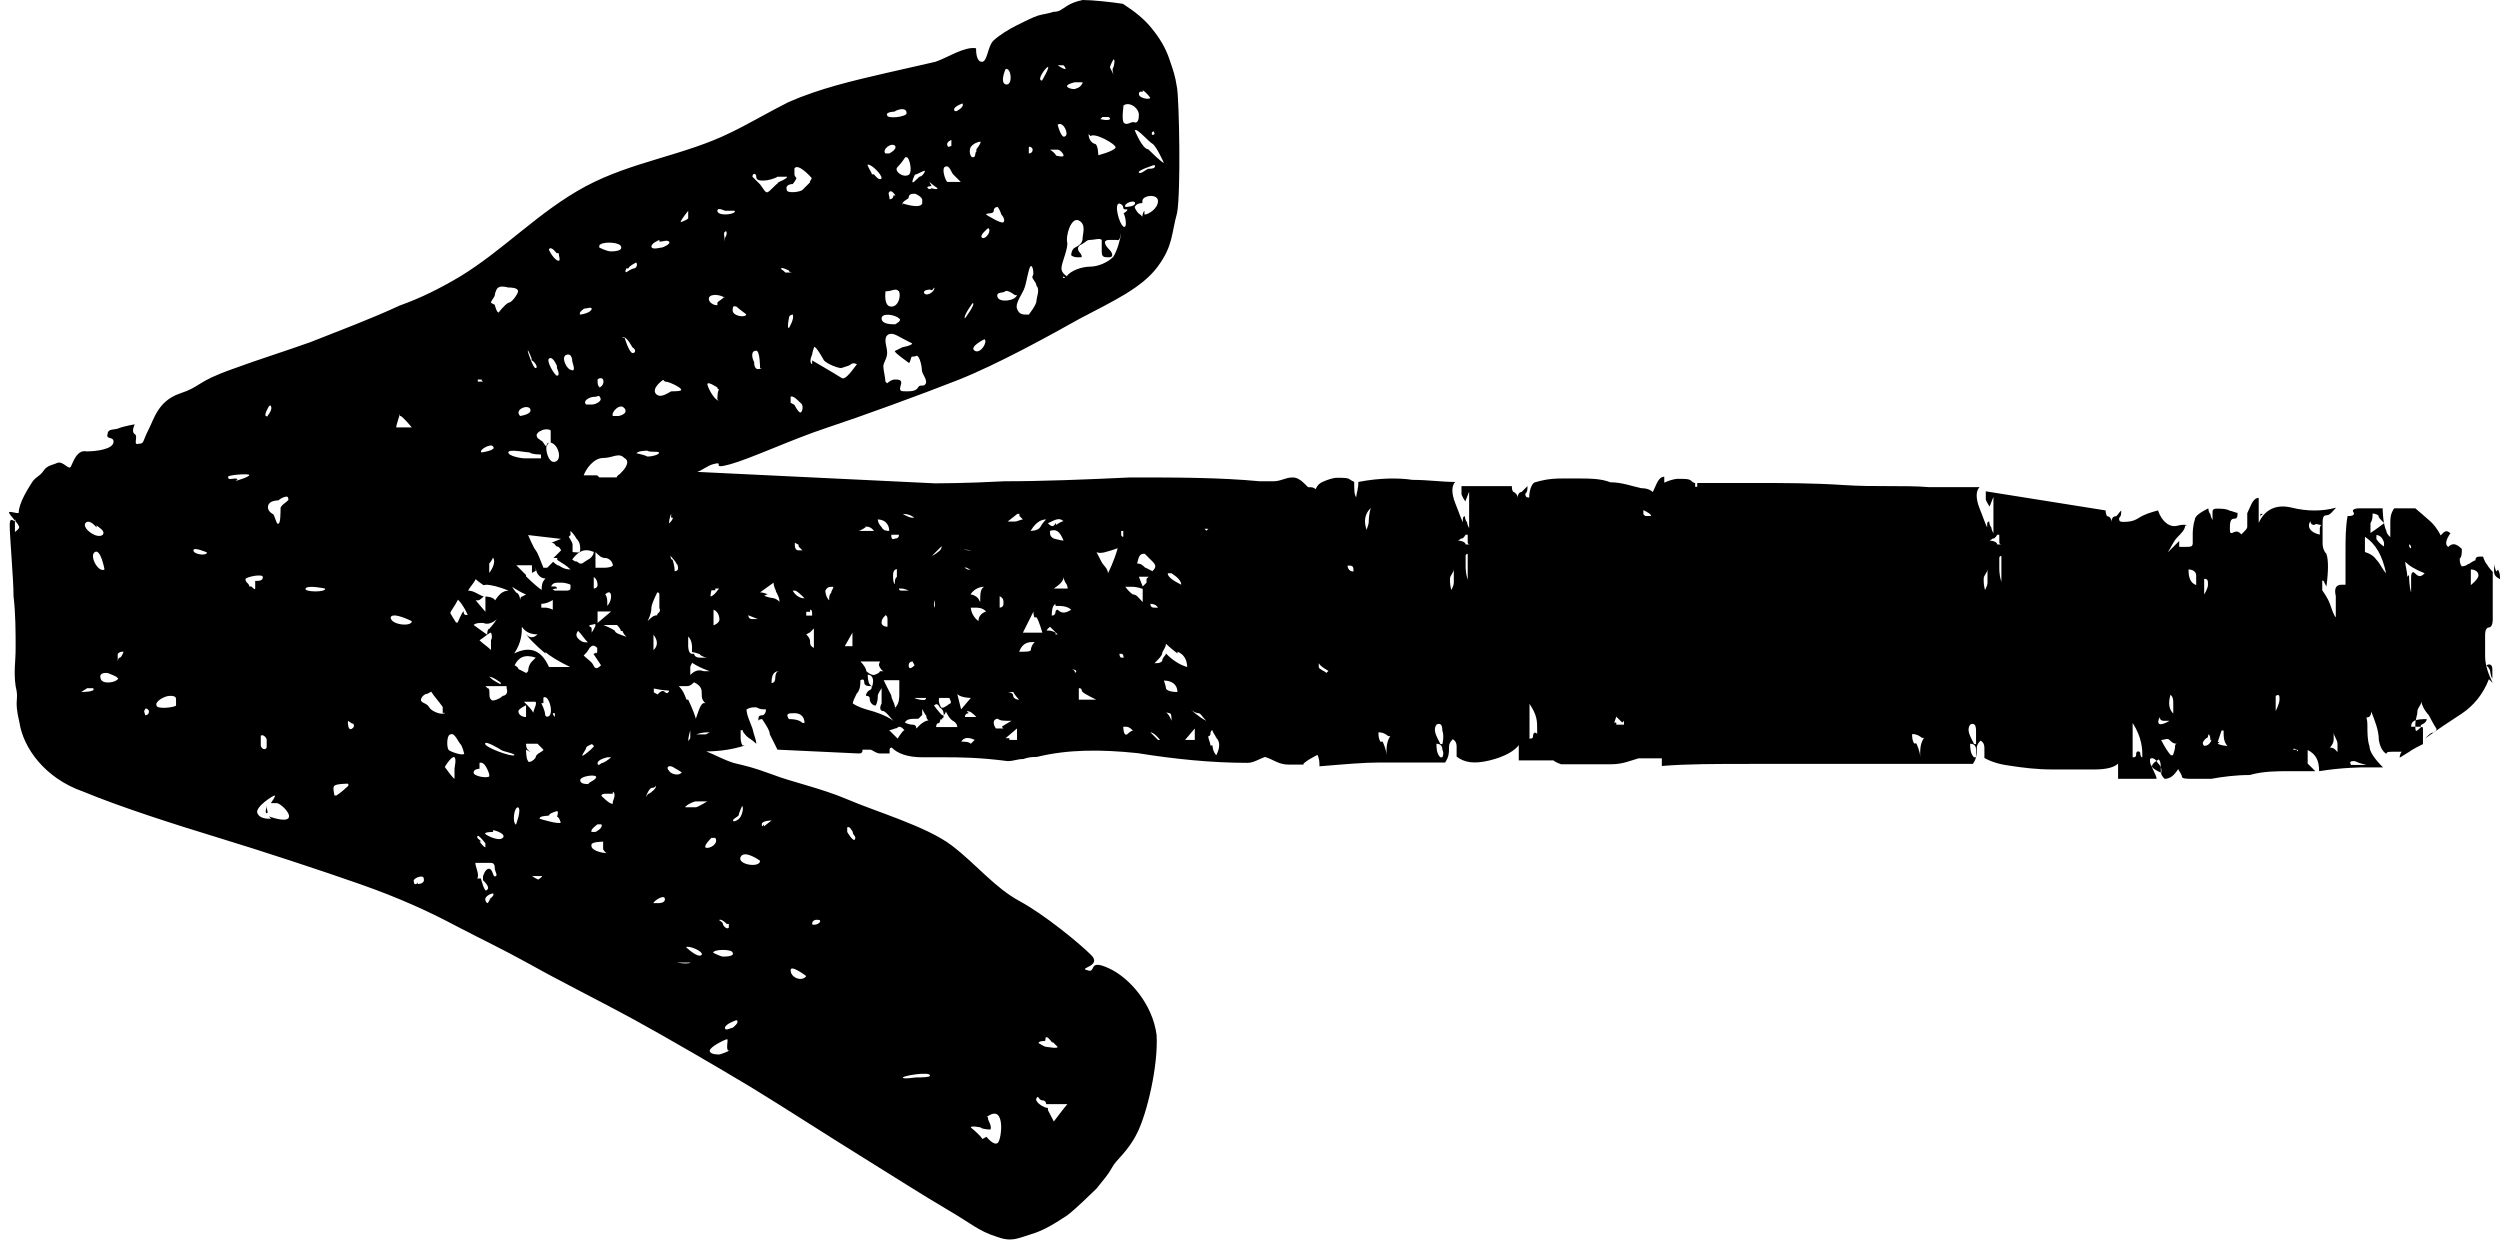 <?xml version="1.0" encoding="UTF-8"?>
<svg xmlns="http://www.w3.org/2000/svg" id="Ebene_1" data-name="Ebene 1" viewBox="0 0 72 36">
  <path d="M67.94,14.85h.11v-.06l-.11.06Z"></path>
  <path d="M65.1,14.8v.11c0-.11.06-.06.06-.11h-.06Z"></path>
  <path d="M.45,14.96c0,.17-.17-.17-.17.17s.11,1.55.11,2.04c.06.5.06,1.05.06,1.49,0,.44-.06.66,0,1.1.11.44-.06.33.11,1.05.11.72.72,1.6,1.84,1.99,1.06.44,2.62.94,3.9,1.33,1.28.39,2.95.94,4.06,1.33,1.11.39,1.95.77,2.78,1.21.84.44,1.23.61,2.12,1.1.89.5,2,1.05,3.01,1.6,1,.55,2.34,1.33,3.34,1.93,1,.61,2.28,1.44,3.17,1.99.89.55,1.84,1.16,2.51,1.55s.89.61,1.39.77c.45.17.61.06,1-.06.39-.11.72-.33,1.06-.55.28-.22.61-.55.84-.77.22-.28.33-.39.45-.61.11-.22.45-.44.72-.99.28-.55.61-1.93.56-2.82-.11-.88-.78-1.66-1.39-1.93-.61-.28-.33.17-.61.06-.28-.06.45-.11.11-.44-.33-.33-1.34-1.16-2.06-1.55-.72-.39-1.23-1.05-1.95-1.6-.72-.55-2.23-.99-3.01-1.33-.78-.33-1.61-.5-2.17-.72-.61-.22-.67-.22-1.11-.33-.33-.11-.5-.22-.78-.33.39,0,.78-.06,1.11-.17h-.06c-.06-.06-.06-.22-.06-.22v-.22h.06c0,.06.06.11.11.17.06.06.17.11.28.22,0-.11-.06-.22-.11-.44-.06-.17-.17-.39-.17-.55.11-.06.17-.06.28-.06.11.06.17.06.28.06,0,.11-.06.17-.11.17-.11,0-.11.06-.11.17,0-.06.11-.06.11-.06.11.17.22.33.22.44.06.11.22.44.22.44l2.34.11c.11,0,.11-.06.11-.11h.22c.06,0,.17.11.28.11h.28s0-.11,0-.11c0-.06.06-.06.06-.06.17.17.45.28.89.28h.67c.33,0,.95,0,1.78.11.17,0,.28-.06.45-.06.17-.06.28-.06.39-.06.89-.22,1.84-.22,2.9-.11,1.06.17,2.12.28,3.17.28.17,0,.33-.11.5-.17.22.06.39.22.67.22h.45c-.06,0,.06-.11.39-.28.06.11.06.22.06.33.72-.06,1.28-.11,1.73-.11h1s.89,0,.89,0c.11-.17.11-.28.11-.39s0-.17.11-.28c.11.06.11.17.11.22v.28c.22.17.5.22.95.11.45-.11.72-.28.84-.44v.44s1,0,1,0c.06.06.22.11.22.11h1.45c.33,0,.56-.11.78-.17h.67v.22c.72-.06,1.56-.06,2.56-.06h2.84c.89,0,1.73,0,2.39,0h1.17c.11-.17.11-.28.11-.39,0-.11,0-.17.11-.28.11.06.11.17.11.22v.28c.11.06.33.17.72.22.39.06.78.11,1.23.11h1.23c.33,0,.56-.06.67-.17v.44s1.11,0,1.11,0c0-.06-.06-.17-.11-.28-.06-.11,0-.17.17-.28.06.06.06.17.06.28,0,.11,0,.17.11.28.17,0,.28-.11.39-.28.06.11.11.17.11.22s.11.06.28.06h.56c.33-.06.72-.11,1.11-.11.39-.11.78-.11,1.11-.11h.78s-.22-.22-.22-.22v-.39c.22.11.33.28.33.61.67-.11,1.28-.11,1.28-.11h.56c-.22-.22-.39-.44-.39-.61-.06-.17-.06-.39-.06-.61s-.06-.22,0-.22.11-.06.11-.17c.11.28.22.55.22.83.06.33.22.39.22.39,0-.06.06-.06.22-.06h.22s-.06.06-.06.17c.11-.06.17-.11.28-.17.06-.06.39-.22.39-.22v-.44q0-.11-.11,0c-.11.11-.11.06-.11-.11s.06-.28.06-.39.11-.17.11-.28c.06.22.17.33.22.39.06.11.11.22.22.39,0,.06-.06.11-.11.11s-.11.06-.22.17c.39-.28.72-.5,1.06-.72.33-.22.61-.55.78-.99l.11.11c-.11-.22-.22-.5-.22-.77v-.61c0-.17.06-.22.11-.22.11,0,.11-.22.11-.22v-1.38c-.11-.11-.17-.22-.17-.22-.06-.06-.11-.22-.11-.22h-.11q-.11,0-.11.11c-.06,0-.17.11-.22.11-.06.06-.17.06-.17.06-.06-.06-.06-.17-.06-.22.06-.06.06-.17.06-.28-.17-.17-.28-.17-.39-.06-.11-.06-.06-.22.06-.39-.11-.11-.17-.06-.28.06-.11-.22-.22-.33-.28-.39-.06-.06-.45-.39-.45-.39h-.61c-.11.17-.11.28-.11.44v.39c-.06-.06-.11-.11-.11-.17-.11-.22-.11-.66-.11-.66h-.67c-.17,0-.22.06-.17.11.06.11-.11.11-.11.11h-.06c-.06.33-.06.66-.06,1.1v.88h-.11c-.17,0-.22.11-.17.33v.61c-.06-.06-.11-.22-.17-.39-.06-.17-.22-.39-.22-.39v-.28c.06,0,.06.06.06.06l.06.11c.06-.44.06-.77,0-.94-.11-.11-.11-.28-.11-.28v-.55c0-.17,0-.28.11-.28s.17-.11.28-.22c-.39.11-.84.11-1.28,0-.45-.11-.78.06-.95.44v-.72c-.17,0-.22.22-.33.44v.39c0,.06-.06.11-.17.22-.06-.06-.11-.11-.22-.06-.11.06-.11,0-.11-.11s0-.28.11-.28.11-.06.11-.17c-.06,0-.17-.06-.22-.06-.11-.06-.22-.06-.39-.06-.11,0-.11.06-.11.11v.22c-.06-.11-.06-.17-.06-.17,0,0-.06-.06-.06-.17-.22.11-.39.22-.39.33-.06.17-.06.39-.06.39v.28c0,.11-.06.11-.22.11h-.17v-.17s-.33.33-.33.33c.11-.17.17-.33.28-.44.11-.11.22-.22.22-.33.11,0,0-.06-.22,0-.22.06-.45-.11-.56-.44-.22.06-.39.11-.56.22-.17.11-.33.11-.45.11s-.11-.06-.11-.11c.06-.06.06-.11.06-.22-.11.11-.11.17-.17.17s-.11.06-.11.17c0-.11-.06-.17-.11-.17s-.06-.17-.06-.17l-3.45-.55v.22c0,.06.11.22.11.22l.11-.28v1.05c-.06-.11-.06-.17-.06-.17,0,0-.06-.06-.06-.17-.06,0-.06.06-.06.06v.11c-.06-.11-.11-.28-.22-.55-.11-.28-.11-.5,0-.61h-1.45c-.72-.06-1.56,0-2.45-.06-.89-.06-1.78-.06-2.56-.06h-1.67v.11h-.06v-.11s-.06,0-.11-.06c-.06-.06-.17-.06-.39-.06-.11,0-.28.06-.39.11v-.17c-.17,0-.22.22-.33.44-.06-.06-.17-.11-.33-.11-.28-.06-.56-.17-.89-.17-.28-.11-.61-.11-.89-.11h-.5c-.39,0-.61.06-.78.11-.06,0-.17.17-.17.44-.11,0-.11-.06-.11-.11.06-.06.06-.11.06-.22-.11.11-.17.17-.17.17-.06,0-.11.06-.11.17,0-.11-.11-.17-.11-.17-.06,0-.06-.17-.06-.17h-1.45v.22c0,.06.11.22.11.22l.11-.28v1.05c-.06-.11-.06-.17-.06-.17,0,0-.06-.06-.06-.17-.06,0-.06.06-.06.06v.11c-.06-.11-.11-.28-.22-.55-.11-.28-.11-.5,0-.61-.39,0-.78-.06-1.23-.06-.39-.06-.95-.06-1.56.06,0,.22-.06.33-.06.44-.06-.06-.06-.22-.06-.44l-.11-.06c-.06-.06-.17-.06-.39-.06-.11,0-.28.06-.39.11-.17.06-.22.22-.22.22-.06-.06-.11-.06-.22-.06-.06-.06-.11-.11-.11-.11-.11-.11-.22-.17-.33-.17-.22,0-.33.11-.56.11h-.39c-1.17-.11-2.39-.11-3.73-.11-1.28.06-2.51.11-3.62.11-1.11.06-2,.06-2,.06l-6.85-.33c.17-.06.28-.17.45-.22.39-.11-.11.17.5,0,.61-.17,1.78-.72,2.78-1.05,1-.33,2.67-.94,3.79-1.38,1.11-.44,2.62-1.27,3.51-1.77.95-.5,1.78-.88,2.23-1.49.45-.61.39-.94.56-1.55.11-.61.06-3.2,0-3.59-.06-.39-.11-.5-.22-.83-.11-.33-.28-.61-.5-.88-.22-.28-.5-.5-.84-.72C32.02.06,31.46,0,31.18,0q-.28.06-.45.17c-.17.11-.22.17-.39.17-.17.06-.28.06-.45.11-.17.06-.39.17-.61.28-.22.11-.5.28-.67.44-.17.17-.17.61-.33.61s-.17-.28-.17-.39c-.33-.06-.84.28-1.17.39-.5.11-.95.22-1.45.33-.95.22-1.89.44-2.78.83-.56.28-1.11.61-1.67.88-1.34.66-2.84.83-4.18,1.55-1.34.72-2.34,1.82-3.62,2.6-.56.33-1.11.61-1.73.83-.84.39-1.73.72-2.56,1.05-.78.28-1.5.5-2.23.77-1.11.39-.89.5-1.56.72-.61.22-.72.72-.89,1.05-.17.33-.11.39-.28.39-.17.06,0-.22-.11-.28-.11-.06,0-.28,0-.28,0,0-.33.06-.45.11-.11.06-.33,0-.33.17-.06.17.17.06.17.22,0,.22-.5.28-.78.28-.28-.06-.39.33-.45.44-.06.11-.22-.17-.39-.11-.11.06-.28.06-.39.22-.11.17-.22.17-.33.33-.11.17-.39.61-.39.88,0,.06-.28-.06-.28,0,0,.06.28.33.28.39.06.06-.11.17-.11.17v-.33ZM71.94,16.4c.06.11.06.17.06.28-.11-.06-.17-.11-.17-.22v-.22c0,.06.06.22.06.22l.06-.06ZM71.72,19.38c0-.06,0-.11-.11-.22.11-.06.17,0,.17.11v.28c-.06-.11-.06-.22-.06-.22v.06ZM71.16,16.4c.11,0,.22.06.22.17s-.22.28-.22.28v-.44ZM69.44,15.79c-.06,0-.06-.11-.06-.11q.06,0,.06.11ZM69.72,20.93h-.28c0-.17.11-.22.45-.22,0,.11-.17.17-.17.17v.06ZM69.33,16.62c0-.17-.06-.33-.06-.44.11.11.28.22.56.33-.11.11-.17.11-.28,0-.11-.11-.11.11-.11.11v.44c-.06-.17-.06-.5-.06-.5l-.06.06ZM68.66,15.07c-.22.17-.39.28-.39.28v-.28c.06-.11.06-.17.06-.28.11,0,.17.06.17.06,0,.06.06.11.17.22ZM68.66,15.74c-.17-.11-.22-.22-.22-.22v-.11c.17,0,.22.22.22.22v.11ZM68.44,16.12c-.11-.17-.33-.22-.33-.22v-.44c.33.22.5.55.61,1.05-.11-.11-.17-.28-.28-.39ZM67.71,22.03c-.06-.11,0-.11.11-.11.11.06.33.11.33.11h-.45ZM67.38,21.75c-.11-.17-.17-.22-.28-.22.11-.11.11-.22.11-.22v-.22c0,.11.11.22.11.33v.28s.06.06.06.06ZM66.82,15.4c-.28-.06-.39-.22-.28-.39,0,.11.11.11.11.11.06-.06.11,0,.22,0-.06,0-.06.11-.06.11v.17ZM66.15,21.59h-.11s0-.06.11,0c.11.06.11,0,.11-.17,0,.17-.11.22-.11.22v-.06ZM65.54,20.04c.11-.06.11,0,.11.11,0,.11-.11.33-.11.33v-.44ZM63.93,21.37h-.06l.11-.33h.06c0,.17,0,.33.11.44-.17,0-.28-.06-.28-.06l.06-.06ZM63.7,21.31c-.06.11-.11.17-.22.17-.06-.06-.06-.11.06-.22.06,0,.06-.11.06-.11.06,0,.06.17.06.17h.06ZM63.48,16.67c.11,0,.11.06.11.17,0,.11-.11.28-.11.28v-.44ZM63.03,16.4c.11,0,.22.06.22.17v.28c-.17-.06-.22-.22-.22-.44ZM62.37,20.76h.11c-.28.17-.39.11-.28-.11,0,.11.11.11.11.11h.06ZM62.48,19.99c.11.06.11.17.11.28v.28c-.11-.11-.17-.28-.06-.61l-.06.06ZM62.26,21.31c.06,0,.17-.06.22,0,.06.06.11.11.22.11-.06,0-.06.06-.06.11,0,.06-.06.22-.06.22h-.06c-.06-.06-.17-.22-.28-.44ZM61.92,21.86c.06-.06.17,0,.22.11.11.11.11.17.11.28-.06,0-.22-.11-.22-.11-.11-.11-.11-.17-.11-.28ZM61.42,21.81v-.99c.28.44.28.77.28.99-.06,0-.06-.11-.06-.11,0-.06-.06-.06-.06-.06-.06,0-.06.06-.06.11s-.06.06-.06.06h-.06ZM57.69,16.9c-.11-.28-.11-.44-.11-.55v-.28c0-.06.06-.06.06-.06v.94s.06-.06.06-.06ZM57.52,15.68c0-.06-.11-.11-.22-.11.11-.06.06-.06.11-.06s.11-.11.11-.11h.06v.22c0,.06.06.06.06.06h-.17s.06,0,.06,0ZM57.19,17.06c-.06-.17-.06-.28-.06-.39,0-.11.11-.17.11-.28v.39c0,.11-.11.28-.11.28h.06ZM56.85,21.81c-.11-.11-.11-.28-.11-.39.11,0,.17.06.17.17v.22h-.06ZM56.85,21.42c-.11-.22-.22-.39-.11-.55.11-.06.17,0,.17.17v.39h-.06ZM46.77,20.76v.11h-.22v-.06s-.06,0-.06,0l.06-.17.17.17.06-.06ZM47.33,14.8v-.11c.11.06.22.11.22.17h-.17l-.06-.06ZM55.13,21.42c-.06-.11-.06-.17-.06-.28.17,0,.28.11.28.11h.06c-.11.17-.11.33-.11.55,0-.17-.11-.39-.11-.39h-.06ZM44.05,21.26v-.99c.22.33.22.5.22.72v.17c0-.06-.06-.06-.06-.06-.06,0-.06.11-.06.11,0,.06-.06.06-.06.06h-.06ZM42.32,16.84c-.11-.28-.11-.44-.11-.55v-.28c0-.06.06-.06.06-.06v.94s.06-.06.06-.06ZM42.21,15.68c0-.06-.11-.11-.22-.11.11-.06.06-.06.11-.06s.11-.11.11-.11h.06v.22c0,.06.06.06.06.06h-.17s.06,0,.06,0ZM41.82,17.06c-.06-.17-.06-.28-.06-.39,0-.11.11-.17.11-.28v.39c0,.11-.11.28-.11.28h.06ZM41.48,21.81c-.11-.11-.11-.28-.11-.39.11,0,.17.06.17.17.06.11,0,.22,0,.22h-.06ZM41.48,21.42c-.11-.22-.22-.39-.11-.55.11-.06.17,0,.17.17.06.17,0,.39,0,.39h-.06ZM39.76,21.37c-.06-.11-.06-.17-.06-.28.17,0,.28.11.28.11h.06c-.11.17-.11.33-.11.55,0-.17-.11-.39-.11-.39h-.06ZM39.37,15.29c-.11-.28-.06-.5.11-.66-.06.17-.06.39-.06.39,0,.11-.06.17-.06.28ZM23,15.74l.11.11h-.11c-.11,0-.11-.11-.11-.22l.11.06v.06ZM23.16,17.23c-.22,0-.33-.22-.33-.22h.06c.06,0,.17.11.28.22ZM23.33,17.56c.06,0,.06.06.06.17h-.17v-.11h.11s0-.06,0-.06ZM24,16.9c0,.06-.06.11-.06.17-.06.06-.06.11-.06.22-.11-.11-.11-.28-.11-.28.06-.11.11-.11.22-.11ZM24.89,15.18c.17-.06.28.11.28.11h-.45c.06,0,.22-.11.22-.11h-.06ZM24.95,19.33c0-.06-.06-.17-.17-.28h.56c0,.06-.06.06,0,.17.06.11.11.11.11.11h-.11c0,.06-.17.11-.17.11-.11,0-.22-.11-.22-.11ZM25.11,19.82s0-.06-.06-.11c-.06-.06-.06-.28-.06-.28.11,0,.22.11.11.39ZM25.78,20.37c0,.11.06.11.06.11q.06-.06-.06-.06c0-.17-.11-.28-.11-.39-.06-.11-.22-.44-.22-.44h.45v.39c0,.11,0,.28-.11.39ZM25.78,16.84c-.06-.06-.06-.17-.06-.28,0-.17.11-.17.11-.17v.22c-.06.06-.06.11-.06.22ZM25.39,17.94c0-.06,0-.11.11-.22.06,0,.06.11.06.11v.22c-.11,0-.17-.06-.17-.11ZM25.61,15.29c-.06,0-.17,0-.22-.11-.11-.11-.11-.22-.11-.22.17,0,.33.11.33.33ZM25.67,15.4h.22q0,.11-.11.11c-.11.06-.11-.06-.11-.06v-.06ZM25.95,16.95c.11,0,.22.06.22.06h-.22c-.06,0-.06-.06-.06-.06h.06ZM26.34,14.91h-.06c-.11,0-.28-.11-.28-.11.22,0,.33.11.33.11ZM26.34,19.16c-.11.11-.17.11-.17,0s.11-.11.11-.11l.06.11ZM26.67,20.1c0,.06-.06.06-.06.06-.17,0-.28-.06-.28-.06h.33ZM27.73,16.29c0,.06.11.06.11.06l.11.06c-.06,0-.11,0-.22-.11ZM27.01,20.1h.33c.06.11.06.17,0,.17-.06.06-.17.11-.17.11h-.06c-.11-.17-.06-.28-.06-.28h-.06ZM28.01,15.85h-.11c-.11,0-.33-.11-.33-.11.17.11.45.11.45.11ZM28.34,16.9c-.11.06-.11.22-.11.44l-.06-.11c-.11-.11-.22-.11-.22-.11.11-.17.28-.22.39-.22ZM28.9,17.39c0,.11-.11.11-.11.11v-.33c.11.06.11.11.11.22ZM29.35,14.85l.11.11c-.06,0-.17.06-.22.06h-.22l.28-.22h.06v.06ZM29.18,19.93s.06.11.17.22c-.11,0-.17-.06-.17-.11,0-.11-.17-.11-.17-.11h.17ZM30.74,16.95h-.39c.17-.11.28-.22.28-.33,0,.06.06.17.06.17.06.06.06.17.06.17ZM30.4,17.45c.17,0,.33,0,.45.11-.17.11-.28.11-.39,0-.06,0-.06.06-.06.06,0,0,0,.11-.11.11,0-.33.11-.33.11-.33v.06ZM32.35,15.24v.22c-.06,0-.06-.06-.06-.06v-.11h.06s0-.06,0-.06ZM33.69,16.34h-.33.33ZM34.02,16.84c-.22-.11-.39-.22-.39-.33h.11c.17.11.28.22.28.33ZM33.63,16.9s-.06.06,0,.06h.28s-.39,0-.39,0c.11.11.11.06.11-.06ZM38.2,19.38c-.06-.06-.22-.11-.22-.17v-.11c.06.11.28.22.28.22l-.06.06ZM34.52,20.54c.06,0,.11.11.22.22-.22-.11-.45-.33-.45-.33.06.06.17.11.22.11ZM34.75,15.29l-.06-.06h.11l-.06.06ZM38.76,15.18v-.39s0,.39,0,.39ZM38.87,16.29c.11,0,.11.06.11.17-.17,0-.17-.17-.17-.17h.06ZM34.86,21.48c0-.11-.06-.17-.06-.28.06,0,.06-.06.06-.06,0-.11.06-.11.06-.11,0,.06.06.11.11.22.11.11.11.28,0,.5-.11-.11-.11-.28-.11-.28h-.06ZM34.41,21.31h-.28l.28-.33v.39s0-.06,0-.06ZM33.91,18.77c.17.06.28.22.28.44-.22-.06-.45-.22-.61-.39,0,.06-.11.11-.11.22-.06.06-.11.06-.22.06.11-.11.22-.22.22-.28s.11-.17.11-.28c.11.11.33.28.33.28v-.06ZM33.91,19.93c-.22,0-.33-.06-.33-.11s-.06-.22-.06-.22c.22,0,.39.11.39.33ZM33.74,20.76c-.06-.17-.17-.33-.39-.33.11.06.33.11.33.11.06,0,.06.11.06.22ZM33.13,21.09c.11,0,.28.22.28.22h-.06l-.22-.22ZM33.24,17.5q-.11,0-.11-.11c.17,0,.22.11.22.11h-.11ZM33.19,16.45c-.11-.06-.22-.11-.22-.11-.06-.06-.11-.11-.22-.11.06-.28.11-.28.22-.28.06.06.22.22.22.22.11.11.11.17,0,.28ZM33.02,16.67v.11l-.11.11-.11-.28h.28l-.06.06ZM32.97,19.05l-.06.06.06-.06ZM32.91,17.01v.33c-.11-.11-.17-.22-.28-.22-.11-.06-.22-.22-.22-.22h.22c.11,0,.28.06.28.06v.06ZM32.35,20.93h.06c.06,0,.11,0,.22.11-.06,0-.17.11-.17.11-.11.06-.11-.22-.11-.22ZM32.24,18.83h.06c.06,0,.06.11.06.11h-.06c-.06,0-.06-.11-.06-.11ZM31.8,16.29c-.06-.06-.11-.17-.22-.39.11.06.28,0,.61-.11-.11.39-.28.72-.28.72,0-.11-.11-.22-.11-.22ZM31.07,20.15v-.33c.11,0,.06.06.11.11.06.06.39.22.39.22h-.5ZM30.74,19.27c.39,0,.22.11.22.11,0-.11-.11-.11-.22-.11ZM30.4,18.22c-.11-.06-.17-.06-.22-.06s-.06,0,.06-.11l.22.22h-.06v-.06ZM30.24,15.29c.17-.06.28,0,.39.28-.06,0-.28-.06-.28-.06-.11-.06-.11-.11-.11-.22ZM30.4,15.07c-.06.11-.11.11-.22,0,.22-.11.33-.17.45-.06-.06,0-.22.11-.22.11v-.06ZM30.13,14.96c-.06.06-.11.11-.17.22-.06.11-.28.11-.28.11.17-.28.33-.33.45-.33ZM29.85,17.78c.06.06.17.44.17.44h-.56l.33-.66c-.06.06,0,.22,0,.22h.06ZM29.35,18.77c.11-.28.28-.28.45-.28-.11.11-.11.22-.11.22,0,.06-.11.06-.33.06ZM29.07,21.26h-.11l.33-.28v.33h-.22v-.06ZM28.9,20.98h-.22c-.11-.17-.06-.28.06-.28.06.06.17.06.39.06-.11.06-.28.17-.28.17l.06.06ZM28.07,17.5c.11,0,.22,0,.33.11-.17.06-.22.17-.22.28-.22-.17-.22-.39-.22-.39h.06s.06,0,.06,0ZM27.84,20.48c.11,0,.17.06.28.17h-.33c0-.11.11-.11.11-.11l-.06-.06ZM27.68,21.37c.11-.22.39-.06.39-.06l-.11.11c-.06-.06-.17-.06-.28-.06ZM27.68,20.43l-.11-.44c.11.11.39.11.39.11l-.28.33ZM27.12,20.71l.06-.06c-.17-.17-.28-.33-.28-.33.06-.06.11-.06.17.06.11.06.11.17.11.22.06-.06.06-.11.06-.11.06.11.11.22.22.28.11.06.11.17.11.17h-.61s0-.11.06-.11.06-.11.06-.11h.06ZM26.9,16.95v.33c.06.17,0,.22,0,.22v-.55ZM26.84,16.01l.28-.28c0,.11-.11.17-.11.17-.06.06-.17.11-.17.11ZM26.39,20.98q0-.11-.11-.11c-.11,0-.22-.06-.22-.06.06-.11.17-.11.39-.11l.11-.11v-.17l.06.11c.06.11.06.06.06.11,0,.06.06.11.06.11-.17,0-.39.28-.39.28l.06-.06ZM25.89,21.31l-.28-.28c.06,0,.17-.06.22-.06.06-.06.11-.06.22.06-.06,0-.22.28-.22.28h.06ZM24.56,20.26c0-.06.06-.17.11-.28.11-.11.11-.28.11-.39q.11-.06.11.06c0,.11.11.11.22.11,0,.11-.06.11-.06.11,0,0-.11.06-.11.17.11,0,.11.06.11.11s.06.17.17.17c.06-.11.06-.22.06-.28,0-.06.11-.22.11-.22v.44c-.06.11-.06.22.06.22.11.06.17.17.28.28-.22-.17-.61-.28-.61-.28-.22-.06-.39-.11-.56-.22ZM24.33,18.61l.22-.39v.39h-.22ZM23.44,18.66c-.11-.06-.11-.11-.11-.17,0-.06,0-.11-.11-.22l.11-.06.11-.11v.61s0-.06,0-.06ZM23.11,20.82c-.06-.06-.17-.11-.39-.11-.11-.17,0-.17.17-.17s.28.11.28.28h-.11s.06,0,.06,0ZM21.55,17.72l.28.11h-.17c-.11,0-.11-.11-.11-.11ZM22.22,19.66c0-.28.11-.33.22-.33-.11,0-.11.17-.11.17q0,.17-.11.17ZM22.11,17.12c-.11-.06-.22-.06-.22-.06l.39-.28c0,.11.06.22.06.22,0,.06.11.17.11.33-.11-.11-.22-.11-.22-.11-.06,0-.22-.06-.22-.06l.11-.06ZM30.29,29.98c.06.06.17.17.17.17,0,.06-.28,0-.33,0s-.22-.11-.22-.11c0-.06.17-.06.17-.06.06,0,0-.11.06-.11s.17.17.17.17v-.06ZM30.18,31.91c-.11,0-.39-.17-.33-.28.06-.11.06.06.17.06s.11.11.11.11h.61c-.06.06-.39.5-.39.5l-.17-.33v-.06ZM28.29,32.8c-.06-.11-.33-.33-.33-.33,0-.06.28,0,.28,0,.06.06.28.06.28.06.06-.06-.06-.28-.06-.28,0-.11-.06-.11,0-.11.5-.33.39.66.28.77-.11.11-.33-.17-.33-.17l-.11.06ZM26.39,31.03c-.06,0-.39.06-.39,0,.06-.06.78-.17.78-.06.06.06-.33.06-.33.06h-.06ZM24.39,23.85c.06-.11.17.11.17.11,0,.11.11.11.06.22-.06.06-.22-.22-.22-.22v-.11ZM23.39,26.61c0-.17.22-.11.22-.11.06.11-.22.17-.22.11ZM22.77,27.94c0-.17.45.17.45.17-.11.17-.45.06-.45-.17ZM19.71,23.3c0-.11.28-.22.33-.22h.33s-.28.17-.33.17h-.33s0,.06,0,.06ZM19.77,20.15c-.06-.17-.11-.28-.22-.39h.22c.06,0,.11,0,.22-.11.22.11.22.22.22.33s0,.17.11.28c-.11-.06-.17.11-.28.44-.06-.22-.22-.55-.22-.55h-.06ZM19.82,21.37c0-.17.06-.33.06-.33v.22c-.06.11-.11.11-.11.11h.06ZM15.37,20.54c-.06-.11-.17-.22-.28-.33h.33c.06.06-.06.22-.06.33ZM15.65,20.26v-.17c.17-.11.33.55.11.55-.06,0-.06-.06-.06-.06,0-.11-.11-.33-.11-.33h.06ZM17.93,18.17s0,.06.11.17c-.17-.06-.33-.11-.33-.17-.06-.06-.33-.17-.33-.17h.39c.11.11.11.17.11.17h.06ZM17.21,17.94v-.33h.39l-.39.33ZM15.7,18.77c.11.11.39.28.72.44h-.61c-.22-.5-.56-.61-1-.39.22-.33.22-.61.22-.77.11.17.28.22.45.22-.11.11-.22.11-.33,0,.22.28.56.55.56.55v-.06ZM15.87,16.95c0,.06.06,0,.17,0,0-.06-.06-.06-.06-.06h-.11c.06-.11.11-.11.28-.11s.28.06.28.06v.11c0,.06-.11.06-.11.06h-.45.11l-.11-.06ZM15.15,16.56c-.11-.11-.28-.28-.28-.28h.45v.22s.11-.06.11-.06v-.11c0,.17.11.33.28.33-.11.11-.11.22-.11.33-.17-.11-.45-.39-.45-.39v-.06ZM14.59,16.79c.39.28.56.33.56.33l-.11.06c-.06,0-.06.11-.06.11,0-.11-.06-.22-.11-.22-.06-.06-.22-.33-.22-.33l-.06.06ZM15.59,17.39c.17,0,.33-.11.33-.11v.28c-.11-.06-.22-.06-.22-.06h-.11v-.11ZM13.14,17.94c-.11-.17-.17-.28-.17-.28,0-.06.11-.17.22-.39.17.17.28.44.28.44h-.06c-.06,0-.06-.11-.06-.11-.06.06-.17.33-.17.33h-.06ZM14.09,16.23c.06-.06.11-.17.11-.17.11.17-.11.44-.11.44v-.33s0,.06,0,.06ZM13.98,16.84c.17,0,.39.06.67.17-.17,0-.28.11-.39.28-.06-.11-.28-.11-.28-.11v.44l-.28-.33h.06c.06,0,.11-.06.17-.11-.17-.06-.28-.17-.45-.17.06-.11.17-.22.22-.33.06.06.22.17.22.17h.06ZM13.64,18c.06-.06.17-.06.28-.06.11.06.28,0,.39-.11-.11.17-.22.28-.22.28-.06,0-.06.17-.06.17l-.39-.28ZM14.42,19.71c-.11-.06-.22-.11-.33-.22.11,0,.33.17.33.17v.06ZM13.81,18.44c.17-.11.28-.22.33-.22,0,0,.06.11,0,.22v.28c-.11-.11-.22-.17-.33-.28ZM15.98,15.13c0-.06.11-.06.11-.06h-.11s0,.06,0,.06ZM16.04,16.12c.17.11.28.17.39.28-.06,0-.17,0-.33-.11-.06,0-.17-.11-.17-.11-.06.06-.17.17-.17.17h-.11c-.11-.28-.17-.44-.22-.5-.06-.06-.22-.44-.22-.44l.95.11-.28.11c.11,0,.11.11.17.11s.11.11.11.11q-.17.17-.22.22h.11v.06ZM16.43,15.4v-.11c.06.06.11.11.17.22.11.11.11.22.11.33s-.11.06-.22.06v-.22c0-.06-.11-.22-.11-.22l.06-.06ZM17.1,15.9c0,.06-.06.17-.17.22l-.17.11h-.06c-.11-.06-.06-.06-.11-.06s-.11-.06-.11-.06c.17-.22.33-.33.61-.22ZM16.93,18.5c-.11,0-.17,0-.28-.11-.11-.11,0-.22,0-.22.11.11.17.22.28.33ZM16.98,18c.11,0,.17-.06.17,0s-.11.22-.11.22v-.11c0-.06-.06-.06-.06-.06v-.06ZM17.1,16.95v-.33c.11.06.11.22.11.22,0,.11-.11.11-.11.11ZM17.15,16.34v-.44c.11.11.17.17.28.17s.22.11.22.22c-.06.06-.22.06-.22.06h-.22s-.06,0-.06,0ZM17.6,17.17c0,.17-.11.28-.11.28v-.11c0-.17-.06-.22-.06-.22.11-.11.17-.06.17.06ZM17.15,18.77c0,.06-.06.06-.06.06l.22.33c-.11.11-.17.11-.22,0s-.17-.17-.28-.28c.06-.06.11-.11.17-.22.06-.06.11-.11.22,0v.11c0,.06-.11.06-.11.06h.06v-.06ZM15.98,20.54v.11c-.06-.06-.06-.11-.06-.11h.11s-.06,0-.06,0ZM15.15,19.38c-.11-.06-.22-.11-.22-.11,0-.06-.11-.11-.11-.11.11-.22.28-.33.61-.22l-.11.11c-.11.11-.11.28-.11.28l-.06.06ZM15.15,20.65c-.11,0-.22-.06-.22-.17,0-.06.22-.17.22-.17v.33ZM14.59,19.82c.06.17-.06.22-.11.22-.11.11-.33.17-.33.11-.11-.06,0-.33-.11-.33l-.06-.06h.61v.06ZM15.59,13.2h-.5c-.06,0-.45-.06-.45-.17,0-.11.5,0,.61,0,.06.06.33.06.33.06v.11ZM18.21,20.48v.28s0-.66,0-.66v.39ZM19.27,19.88c0,.06-.06.11-.11.06-.06-.06-.11-.06-.22.06l-.11-.06v-.11c.28.06.45.06.45.06ZM19.38,14.91s0,.06-.11.17c0-.17.06-.28.06-.28v.11s.06,0,.06,0ZM18.82,18.72v-.44c.22.28,0,.44,0,.44ZM18.93,17.72c-.11,0-.17.06-.28.17.11-.22.11-.33.11-.39s.06-.22.17-.44c.06,0,.06.06.06.06v.39c.06.11-.06.17-.06.17v.06ZM19.49,16.23c.06.11.06.22-.06.22,0-.17-.06-.33-.06-.33-.06,0-.06-.11-.06-.11.11.11.22.28.22.28l-.06-.06ZM17.32,20.32h.11-.11ZM17.6,21.81c-.06.06-.22.17-.28.17,0,0-.11.11-.11,0s.28-.17.28-.17h.11ZM13.87,10.93c0,.06.06.06.06.06h-.17v-.06h.11ZM14.2,12.86c.11.11-.33.17-.33.17-.11-.06.28-.28.33-.17ZM14.92,8.39c0,.06-.17.33-.28.33-.11.06-.28.28-.28.28-.06,0-.11-.22-.11-.22l-.11-.06c0-.06.11-.17.11-.22s.06-.22.11-.22c.06-.06.28,0,.28,0,.06,0,.28,0,.28.11ZM15.26,11.76c.11.17-.28.22-.28.22-.17-.17.17-.33.28-.22ZM15.31,10.38c.06,0,.22.22.11.22-.06,0-.22-.44-.22-.5s.11.22.11.22v.06ZM16.09,7.29c0,.06.06.22,0,.22-.11,0-.28-.28-.28-.33.06-.11.22.11.22.11h.06ZM16.04,10.6s.11.22,0,.22c-.06,0-.33-.44-.22-.5.11-.06.22.22.22.22v.06ZM15.87,12.75c.22.06.33.5.11.55-.22.06-.33-.55-.17-.55-.06.06-.06.11-.06.11-.06,0-.11-.17-.17-.17-.06-.06-.11-.06-.11-.11-.06-.06.06-.17.11-.17.06-.06.28-.06.28,0v.33ZM16.48,10.66c-.17,0-.33-.39-.17-.44.17-.06.17.17.17.17,0,.06.11.28,0,.28ZM17.04,8.89c0,.11-.28.17-.33.17-.06-.06.11-.17.11-.17.06,0,.22-.06.22,0ZM17.1,11.43c.11,0,.17-.06.17,0,.11.11-.11.22-.22.22h-.17c-.11-.11.11-.22.22-.22ZM17.21,10.93c.06-.06.17-.06.17.06s-.11.17-.11.17c-.06-.06-.06-.11-.06-.22ZM17.26,7.07c.06-.11.5-.11.61,0,.11.17-.22.17-.28.17-.11,0-.33-.11-.33-.11v-.06ZM17.99,11.76c.11.17-.17.22-.17.22h-.17c-.06-.11.22-.39.33-.22ZM18.1,7.73c0-.06.22-.17.22-.17.06.06,0,.17-.06.17s-.22.11-.22.11c-.06,0,0-.11,0-.11h.06ZM17.93,9.72c.11-.06.28.28.28.28.11.06.11.17,0,.17-.11-.06-.22-.44-.22-.44h-.06ZM18.32,13.09c0-.11.28-.11.33-.11.06.06.33,0,.33.06,0,.06-.22.11-.33.11-.11-.06-.39-.11-.39-.11l.06.06ZM18.99,6.96c.11,0,.22-.06.28,0,.06.06-.17.17-.22.17s-.22.06-.28,0c-.06-.11.22-.22.22-.22v.06ZM19.16,10.99c.11,0,.45.17.45.22.06.06-.17.06-.28.06-.11.06-.33.22-.45.06-.11-.17.22-.39.22-.39l.06.06ZM19.82,6.29c-.06.06-.22.11-.22.11,0-.06.22-.33.22-.33v.22ZM25.5,8.39c.22,0,.28-.11.39,0,.06.11,0,.44-.22.44s-.17-.39-.17-.39v-.06ZM25.73,5.63c0,.11-.11.11-.11.11,0-.11-.06-.17,0-.22.06-.06.17.11.17.11h-.06ZM25.5,4.42c-.11-.11.17-.33.28-.22.06.11-.17.22-.17.22h-.17s.06,0,.06,0ZM25.78,3.2c.11-.06.33-.11.33.06,0,.11-.56.17-.56.06-.06-.11.28-.11.28-.11h-.06ZM26.12,4.53c.06,0,.17.39.06.5-.17.11-.45-.11-.33-.22.11-.11.22-.28.22-.28h.06ZM26,5.91c-.06-.11.17-.17.17-.22,0-.11.11-.11.17-.11s.22.11.22.17v.11c-.06.17-.56,0-.56,0v.06ZM26.62,4.91c.06,0-.06.17-.11.17s-.17.17-.22.17.06-.22.06-.22c.06,0,.22-.11.28-.11ZM27.4,4.09v.11s-.11.06-.11,0c-.06-.11.11-.17.11-.17v.06ZM28.84,6.18c.06.06.11.17.06.22-.06.06-.5-.22-.5-.22,0-.06.22,0,.22-.11,0-.11.11-.11.11-.11.06.06.11.22.11.22ZM28.96,2.43c-.17-.06,0-.44,0-.44.17-.06.22.5,0,.44ZM29.74,4.31c0,.11-.11.11-.11.11v-.17c0-.06.11,0,.11.06ZM30.68,1.99c-.06,0-.22-.11-.22-.11h-.11.28c.06.06.06.11.06.11ZM30.68,3.92c-.11.11-.22-.33-.22-.33.17-.11.33.28.22.33ZM31.18,2.37c0,.06-.11.17-.17.17-.06.06-.28,0-.28-.06s.22-.11.22-.11h.22ZM31.74,3.37c-.06,0,.17,0,.17,0,.06,0,.06.06.06.06-.06.06-.28,0-.28,0l.06-.06ZM31.96,1.99c0-.11.11-.28.11-.28.06,0,0,.22,0,.22-.06.06,0,.22,0,.22l-.11-.22v.06ZM31.41,3.92c.11-.11.72.22.72.33-.06.11-.5.22-.5.22,0,0,0-.33-.11-.33-.17-.06-.17-.28-.17-.28l.06.06ZM32.3,3.09c.17-.22.5,0,.5.22q0,.22-.11.22c-.11-.06-.22.11-.33,0-.06-.11,0-.5,0-.5l-.06.06ZM32.91,2.6c.11.06.22.22.22.22-.06.06-.33,0-.33-.11s.11-.06.11-.06v-.06ZM33.19,3.64c-.06.11.06.11.06.22-.06.06-.11,0-.06-.06.11-.06,0-.11,0-.11v-.06ZM32.85,6.18c-.06,0-.17-.17-.17-.22.06-.11.17-.11.22-.11v-.06c0-.17.45-.22.45,0s-.28.39-.39.39v-.11c-.06.06-.06.17-.06.17l-.06-.06ZM33.08,4.86c-.06,0-.22.17-.28.11-.06-.06.45-.22.45-.22.06.11-.11.11-.17.11ZM32.69,3.75c.06-.06.39.33.5.39.11.06.33.55.33.55-.06,0-.45-.39-.45-.39-.17,0-.39-.55-.39-.55ZM32.69,5.85c0,.11-.28.11-.28.11-.06-.11.28-.22.28-.11ZM32.35,6.52c-.11-.06-.28-.66-.11-.66.17.06.06.17.17.17h.06c0,.06-.11.11-.11.11.06.11.11.44,0,.39ZM30.85,8.06c-.11-.11-.28-.17-.28-.33s.17-.5.17-.72c-.06-.22.11-.77.33-.66.22.11.11.39.11.5,0,.17-.11.22-.22.28-.11.06-.11.22-.11.22.06.06.17.06.17.06h.11c.06,0,0-.11-.06-.17-.06-.11,0-.17.11-.22.11-.06.11-.11.22-.11s.28-.06.33,0v.33c0,.17.06.17.22.17.11,0,.11-.11,0-.22-.17-.17-.17-.28,0-.28h.22c.11.06.11-.28.11-.17,0,.11-.11.5-.22.66-.17.17-.45.28-.67.28s-.56.11-.67.28c-.11.11-.11,0-.11,0l.22.11ZM30.24,4.31h.22c.06,0,.17.11.17.17s-.22,0-.22,0c0-.06-.17-.17-.17-.17ZM30.18,1.93c.06,0-.17.39-.17.39-.17,0,.11-.39.17-.39ZM29.57,9.06c-.11,0-.22,0-.28-.17-.06-.17.17-.44.22-.61.06-.17.11-.55.17-.61.06-.06.11.22.06.28s.11.17.11.28c.11.11,0,.33,0,.44,0,.11-.22.39-.22.39h-.06ZM29.29,3.04h-.39.28s.11,0,.11,0ZM29.29,8.5c-.06.17-.5.22-.56.06-.06-.17.17-.11.22-.17.06-.06.28.11.28.11h.06ZM28.29,6.85c-.11-.06.17-.28.17-.28.11.06-.06.33-.17.28ZM28.07,10.1c-.17-.11.28-.33.28-.33.11.06-.11.44-.28.33ZM28.12,4.36c-.06.06,0,.17-.11.17-.06,0-.11-.17-.06-.28.06-.11.22-.17.28-.17s-.11.22-.11.22v.06ZM27.79,9.17c-.06-.06.22-.44.22-.44.11,0-.22.44-.22.44ZM27.56,3.2h-.06c-.11-.11.22-.22.22-.22.06.11-.17.22-.17.22ZM27.23,4.8c.11-.06.17.17.22.22s.22.22.22.22h-.39c-.06-.06-.17-.39-.06-.44ZM26.78,5.25c.06.06.22.17.22.17,0,.06-.17,0-.17,0,0,0-.06.06-.11,0-.06-.06.11-.06.11-.06l-.06-.11ZM26.62,8.45c-.06-.11.17-.11.17-.11.06.06.11-.06.11-.06.06.06-.17.28-.28.17ZM25.5,10.99c0-.11-.06-.33-.06-.44,0-.11.11-.22.11-.39s-.11-.39,0-.5c.11-.11.28,0,.39.06.11.06.33.17.33.17,0,.06-.28.11-.28.11l-.22.11c0,.06.33.28.39.33.06.06.06-.17.11-.17.17,0,.11-.06.17,0,.06.06.11.28.11.39s.17.28.11.39c-.06.11-.17,0-.22.11-.06.11-.22.11-.33.11-.17,0-.22,0-.17-.17.06-.17-.06-.17-.17-.17s-.22.11-.22.11l-.06-.06ZM25.39,9.17c0-.17.39-.11.5,0,.11.06-.11.17-.11.17-.11,0-.39,0-.39-.17ZM25.11,5.02c0-.06-.17-.28-.11-.28.11,0,.39.28.39.39-.06.11-.22-.11-.22-.11h-.06ZM23.39,10.49c-.11-.06,0-.28,0-.28,0-.06.06-.22.06-.22.06,0,.22.28.28.39.11.11.39.22.5.22.17-.06.22-.06.28-.11.06-.06.17,0,.17,0-.06.06-.33.5-.45.39-.17-.11-.84-.5-.84-.5v.11ZM23.33,5.25c-.06.06-.17.17-.22.22-.06.06-.45.11-.45,0-.06-.17.17-.17.17-.17.06-.06.11-.17.11-.17,0,0-.06-.06-.06-.11v-.17c.11-.17.5.28.5.28l-.06.11ZM22.77,11.6v-.17c.06-.06.22.11.28.17.11.06.06.28,0,.28s-.17-.22-.17-.22l-.11-.06ZM22.72,9.17c0-.11.11-.11.11-.11.06.11-.11.39-.11.39-.06,0,0-.28,0-.28ZM22.61,7.84c-.11-.11-.11-.06-.11-.11s.22.06.22.06c0,.06.11.06.11.06h-.28s.06,0,.06,0ZM22.44,5.25c-.11.06-.28.28-.33.28-.06.06-.17-.17-.22-.22-.06-.06-.22-.22-.22-.22,0-.11.11-.11.11,0,0,.11.11.11.22.11s.33-.06.39-.11h.28c0,.06-.28.17-.28.17h.06ZM21.94,10.6c-.22.11-.22-.11-.22-.17-.06-.11-.11-.33.06-.33.11,0,.11.5.11.5h.06ZM21.1,8.94c0-.17.06-.11.11-.11.06.06.28.22.28.22,0,.11-.39.06-.39-.11ZM21.16,6.07c.06.11-.5.17-.5,0,0-.11.22,0,.22,0h.33s-.06,0-.06,0ZM20.88,6.63c.11.06,0,.22,0,.22v.11c0-.06-.06-.28,0-.28q.06-.06.06-.06h-.06ZM20.83,8.56c0,.06-.17.11-.17.17v.06c-.22,0-.33-.22-.17-.28.17-.06.39.06.39.06h-.06ZM20.71,11.54c-.11,0-.28-.28-.33-.44-.06-.17.28.06.28.06,0,.06.06.06.06.06-.06,0-.06.28-.06.28l.06.06ZM17.87,13.64c-.11.06-.11.11-.11.11h-.5l-.06-.06h-.39c.06-.17.28-.5.56-.5s.45-.17.61,0c.22.11-.06.39-.06.39l-.06.06ZM20.21,18.88c.06.06.17.06.17.06h-.22c-.17,0-.17-.11-.17-.11h-.06c-.11,0-.11-.22-.11-.22v-.28c.11.11.11.28.11.28v.17c.06,0,.22.06.22.06l.06.06ZM20.6,16.95h.11c-.06.06-.11.17-.22.22-.06.06,0-.17,0-.17h.11s0-.06,0-.06ZM20.55,18v-.44c.17.06.17.28.17.28,0,.11-.17.17-.17.17ZM19.88,19.05c.22.17.56.28.56.28h-.11s-.06,0-.06,0c-.17-.06-.28,0-.39.11v-.22c0-.06.11-.22.11-.22l-.11.06ZM20.44,21.09l-.11.06h-.28c.17-.06.28-.06.39-.06ZM20.99,26.61v.11c-.06.06-.17-.06-.17-.11s-.11-.11-.11-.11c.06-.06.22.11.22.11h.06ZM21.1,27.44c.06.11-.22.11-.28.11s-.28-.11-.28-.11c0-.11.56-.11.56,0ZM21.33,23.19c.11,0,.06.22,0,.33-.06.11-.22.17-.22.11s.17-.11.17-.17.11-.28.11-.28h-.06ZM22,23.74q-.06.11-.06,0c0-.11.28-.11.28-.11l-.22.17v-.06ZM21.33,24.68c.11-.22.56.11.56.11,0,.22-.67.11-.56-.11ZM21.1,29.6c-.06,0-.22.11-.22,0,0-.11.33-.22.33-.22.11.06-.11.22-.11.22ZM20.77,30.37c-.11,0-.33,0-.33-.11s.45-.33.5-.33-.06.33.06.33c-.11.06-.28.11-.28.11h.06ZM20.6,24.13c.11.17-.17.33-.28.28-.06-.06.17-.28.17-.28h.17s-.06,0-.06,0ZM20.21,27.5c-.11.11-.45-.22-.45-.22.06-.06.5.11.45.22ZM19.88,27.61c.17.22-.39.11-.39.11h.45s-.06-.11-.06-.11ZM19.66,22.2c-.06.17-.33.11-.39,0-.11-.11,0-.17.11-.11.11.06.28.17.28.17v-.06ZM18.82,26.01c0-.06.33-.28.33-.11,0,.11-.17.11-.17.11h-.17ZM18.6,22.97c0-.06.11-.28.17-.28.11,0,.11-.06.11-.06.06.06-.17.22-.17.22-.06,0-.11.11-.11.11ZM17.65,22.8c.11.06,0,.28,0,.28v.06c-.06.06-.33-.22-.33-.22,0-.06.11-.06.11-.06h.22s0-.06,0-.06ZM17.32,23.74c.06.11-.17.22-.17.22h-.11c-.06-.06.17-.22.17-.22h.11ZM17.04,24.35c-.06-.11.33-.11.33-.11v.22c.06.11.11.11.11.11-.11,0-.45-.06-.45-.22ZM16.93,22.58c-.06,0-.22,0-.22-.11,0-.11.39-.17.45-.11.06.06-.17.17-.17.17l-.06.06ZM17.1,21.48c.06,0-.33.33-.33.28s.11-.17.11-.22.17-.11.17-.11l.06.06ZM16.04,23.52c.06,0,.11.17.11.17-.06.06-.61-.11-.61-.11,0-.11.28-.06.28-.11s.22-.11.22-.11c.06,0,0,.17,0,.17ZM15.54,25.34c-.06,0-.22-.11-.22-.11h.28c.06,0-.11.11-.11.11h.06ZM15.26,21.64c-.11-.06-.11-.17-.11-.22h.33c.06.06.17.17.17.17,0,.06-.22.11-.22.22-.06.11-.22.17-.22.11-.06-.06-.06-.33-.06-.33l.11.06ZM14.92,23.25c.11.06-.06.5-.06.5-.11-.06-.06-.5.06-.5ZM14.81,21.75c-.06.06-.84-.22-.84-.33,0-.11.45.17.45.17.06.06.45.11.39.17ZM14.2,23.91c.06,0,.39.11.28.22-.11.11-.45-.06-.5-.11-.06-.06.22-.06.22-.06v-.06ZM14.14,25.9c-.06,0-.06.11-.11.11-.17-.17.11-.28.17-.28.06.06-.11.17-.11.17h.06ZM13.75,25.29c.06-.11-.06-.33-.06-.44h.45c.11,0,.11.11.11.17s.11.22,0,.22c-.06,0-.06-.22-.17-.22s-.17.22-.17.22v.11c.06.06.22.22.11.28-.06.11-.17-.33-.17-.33h-.11ZM13.87,24.24c-.06-.06-.17-.11-.11-.17.06,0,.22.22.22.22v.11c-.06,0-.17-.17-.17-.17h.06ZM14.09,22.36c-.06.06-.45,0-.45-.11s.17-.11.17-.11v-.17c.17-.06.28.33.28.33v.06ZM12.92,21.59c-.06-.06-.06-.44.06-.44.11-.06.22.22.28.28.06.06.11.28.11.28-.06.06-.39-.06-.45-.11ZM12.81,22.09c.06-.11.22-.33.28-.28.06.06,0,.28,0,.33v.28c0,.06-.28-.33-.28-.33ZM12.81,20.54c-.11.06-.39-.06-.45-.17-.06-.11-.17-.11-.22-.17-.06-.06.06-.22.17-.22l.11-.06c.06.11.22.28.33.44v.17s.06,0,.06,0ZM12.03,25.4c0,.06-.11.11-.11,0-.06-.11.28-.22.28-.11.06.17-.17.17-.17.17v-.06ZM11.53,11.98c.06,0,.33.33.33.33h-.45c0-.06.11-.39.11-.39v.06ZM11.25,17.78c.06-.17.61.11.61.11,0,.17-.61.11-.61-.11ZM7.74,11.65c.17.06,0,.28,0,.28-.06.06,0,.06-.06.06-.11,0,.06-.28.06-.28l.06-.06h-.06ZM7.68,21.31v.22c-.06.11-.17,0-.17-.06v-.28c.06-.06.17.06.17.11ZM10.13,20.82c.06,0,.11.11,0,.17-.11.06-.11-.17-.11-.17v-.06l.17.11-.06-.06ZM9.63,22.91c0-.06-.06-.22,0-.28.06-.06.39-.06.39-.06.06.06-.06.11-.11.17-.06.06-.22.17-.22.17h-.06ZM8.8,16.95c.06-.11.56,0,.56,0,.06.11-.61.11-.56,0ZM8.3,14.36c.06.06-.22.17-.22.28s0,.44-.06.44c-.06.06-.11-.28-.17-.28-.11-.06-.17-.17-.11-.28.06-.11.28-.11.28-.11.06-.06.28-.17.28-.06ZM7.8,23.58c-.11,0-.33,0-.39-.17-.06-.17.45-.5.5-.5s-.11.22-.11.22h.17c.11,0,.45.33.33.44-.11.11-.56-.06-.56-.06l.06.06ZM7.18,16.9c0-.11-.11-.11-.11-.22,0-.06.5-.17.5-.06,0,.11-.11.11-.22.11v.22c0,.06-.11-.06-.11-.06h-.06ZM6.85,13.8c-.11-.06-.28.06-.28-.06-.06-.06.61-.11.61-.06,0,.06-.39.17-.39.17l.06-.06ZM5.57,15.85c0-.11.39.06.39.06,0,.11-.39.06-.39-.06ZM5.07,20.32c-.06.06-.56.11-.56,0-.06-.11.22-.28.39-.28s.17.06.17.11v.11s0,.06,0,.06ZM4.18,20.43c0-.06.11,0,.11.06,0,.11-.11.11-.11.11,0-.06-.06-.11,0-.17ZM2.78,15.13c.06.06.28.17.17.28-.17.11-.56-.17-.5-.33.11-.17.33.11.33.11v-.06ZM3.56,18.77s-.06.17-.11.17-.06.11-.06.11v-.22c.06-.06.11-.06.11-.06h.06ZM3.4,19.55c-.06.11-.45.17-.5,0-.06-.17.11-.17.17-.17s.28.11.28.11l.06.06ZM2.73,15.9c.17-.11.28.5.28.5-.17.11-.45-.39-.28-.5ZM2.34,19.93l.17-.11h.17c.11.11-.33.11-.33.11Z"></path>
  <path d="M7.68,23.25c0,.06.06.17,0,.17s0-.17,0-.22v.06Z"></path>
  <path d="M27.17,20.6h-.06s.06.06.06.06v-.06Z"></path>
</svg>
